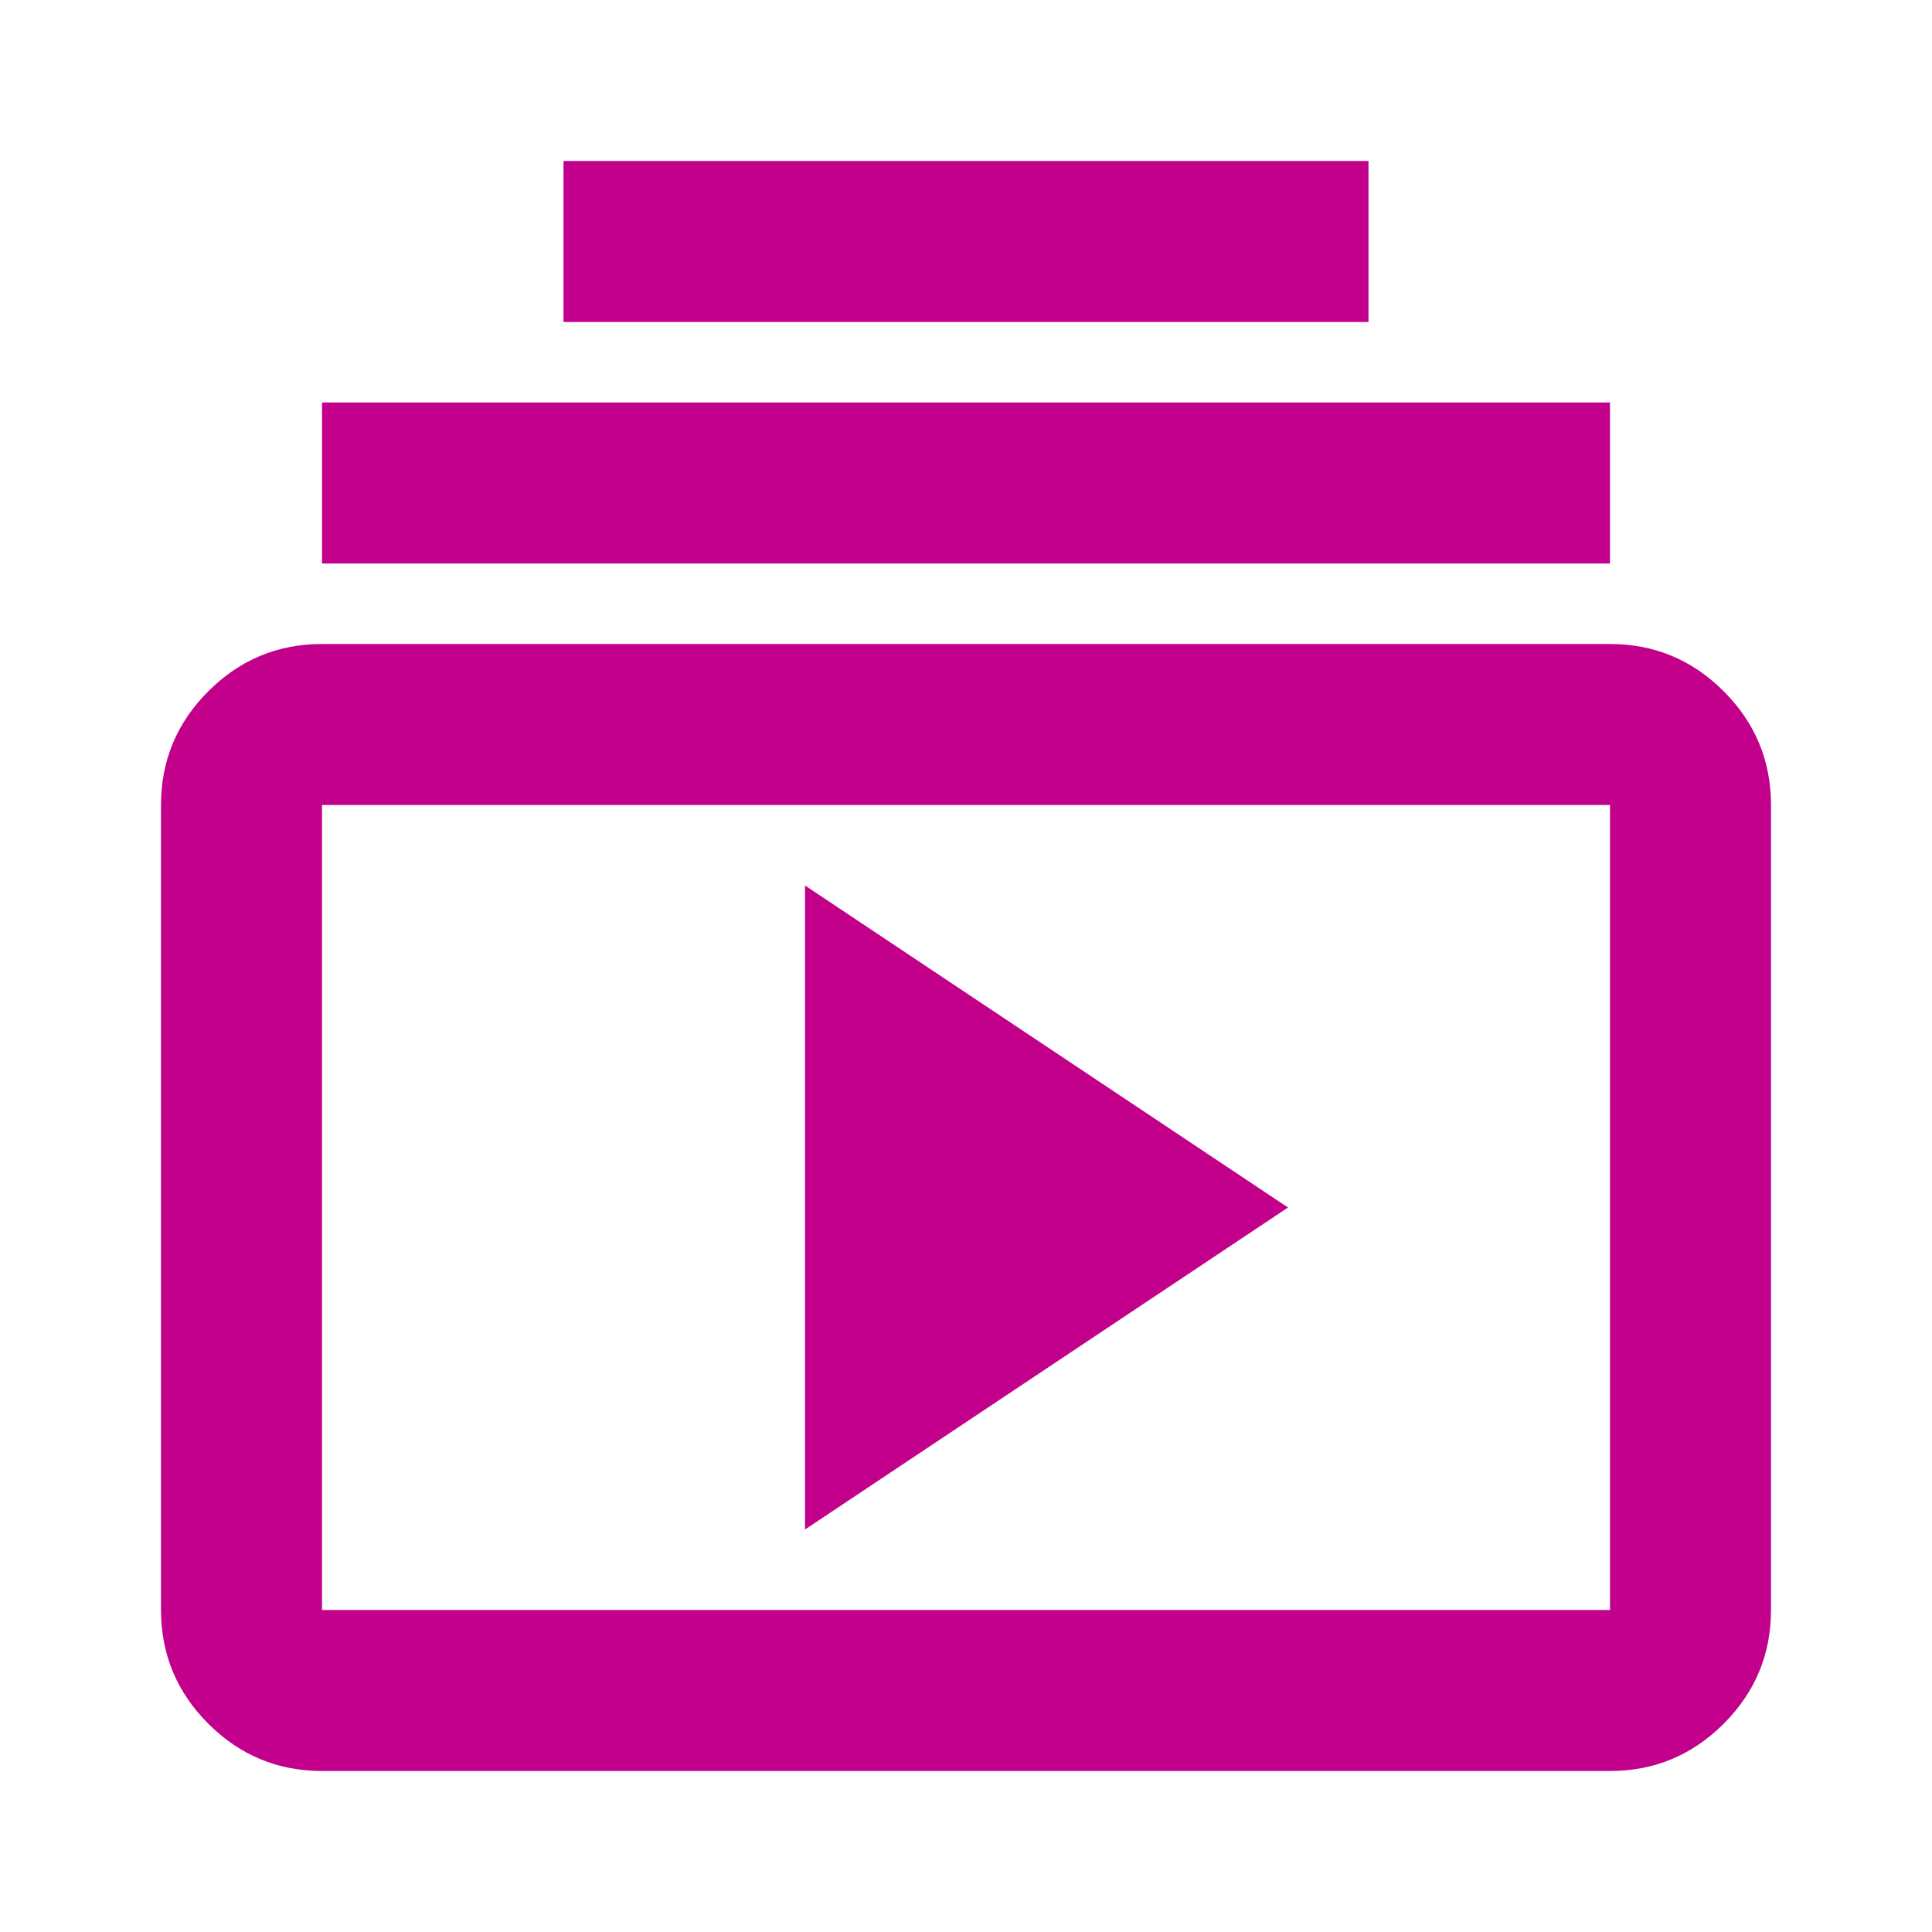 <?xml version="1.0" encoding="UTF-8"?> <svg xmlns="http://www.w3.org/2000/svg" viewBox="1520 2020 960 960" width="960" height="960" data-guides="{&quot;vertical&quot;:[],&quot;horizontal&quot;:[]}"><path fill="#c2008b" stroke="none" fill-opacity="1" stroke-width="1" stroke-opacity="1" color="rgb(51, 51, 51)" font-size-adjust="none" id="tSvg186d5c88c29" title="Path 5" d="M 1680 2900 C 1658 2900 1639.167 2892.167 1623.5 2876.5C 1607.833 2860.833 1600 2842 1600 2820C 1600 2686.667 1600 2553.333 1600 2420C 1600 2398 1607.833 2379.167 1623.5 2363.5C 1639.167 2347.833 1658 2340 1680 2340C 1893.333 2340 2106.667 2340 2320 2340C 2342 2340 2360.833 2347.833 2376.5 2363.5C 2392.167 2379.167 2400 2398 2400 2420C 2400 2553.333 2400 2686.667 2400 2820C 2400 2842 2392.167 2860.833 2376.5 2876.5C 2360.833 2892.167 2342 2900 2320 2900C 2106.667 2900 1893.333 2900 1680 2900ZM 1680 2820 C 1893.333 2820 2106.667 2820 2320 2820C 2320 2686.667 2320 2553.333 2320 2420C 2106.667 2420 1893.333 2420 1680 2420C 1680 2553.333 1680 2686.667 1680 2820ZM 1920 2780 C 2000 2726.667 2080 2673.333 2160 2620C 2080 2566.667 2000 2513.333 1920 2460C 1920 2566.667 1920 2673.333 1920 2780ZM 1680 2300 C 1680 2273.333 1680 2246.667 1680 2220C 1893.333 2220 2106.667 2220 2320 2220C 2320 2246.667 2320 2273.333 2320 2300C 2106.667 2300 1893.333 2300 1680 2300ZM 1800 2180 C 1800 2153.333 1800 2126.667 1800 2100C 1933.333 2100 2066.667 2100 2200 2100C 2200 2126.667 2200 2153.333 2200 2180C 2066.667 2180 1933.333 2180 1800 2180ZM 1680 2820 C 1680 2686.667 1680 2553.333 1680 2420Z"></path><defs></defs></svg> 